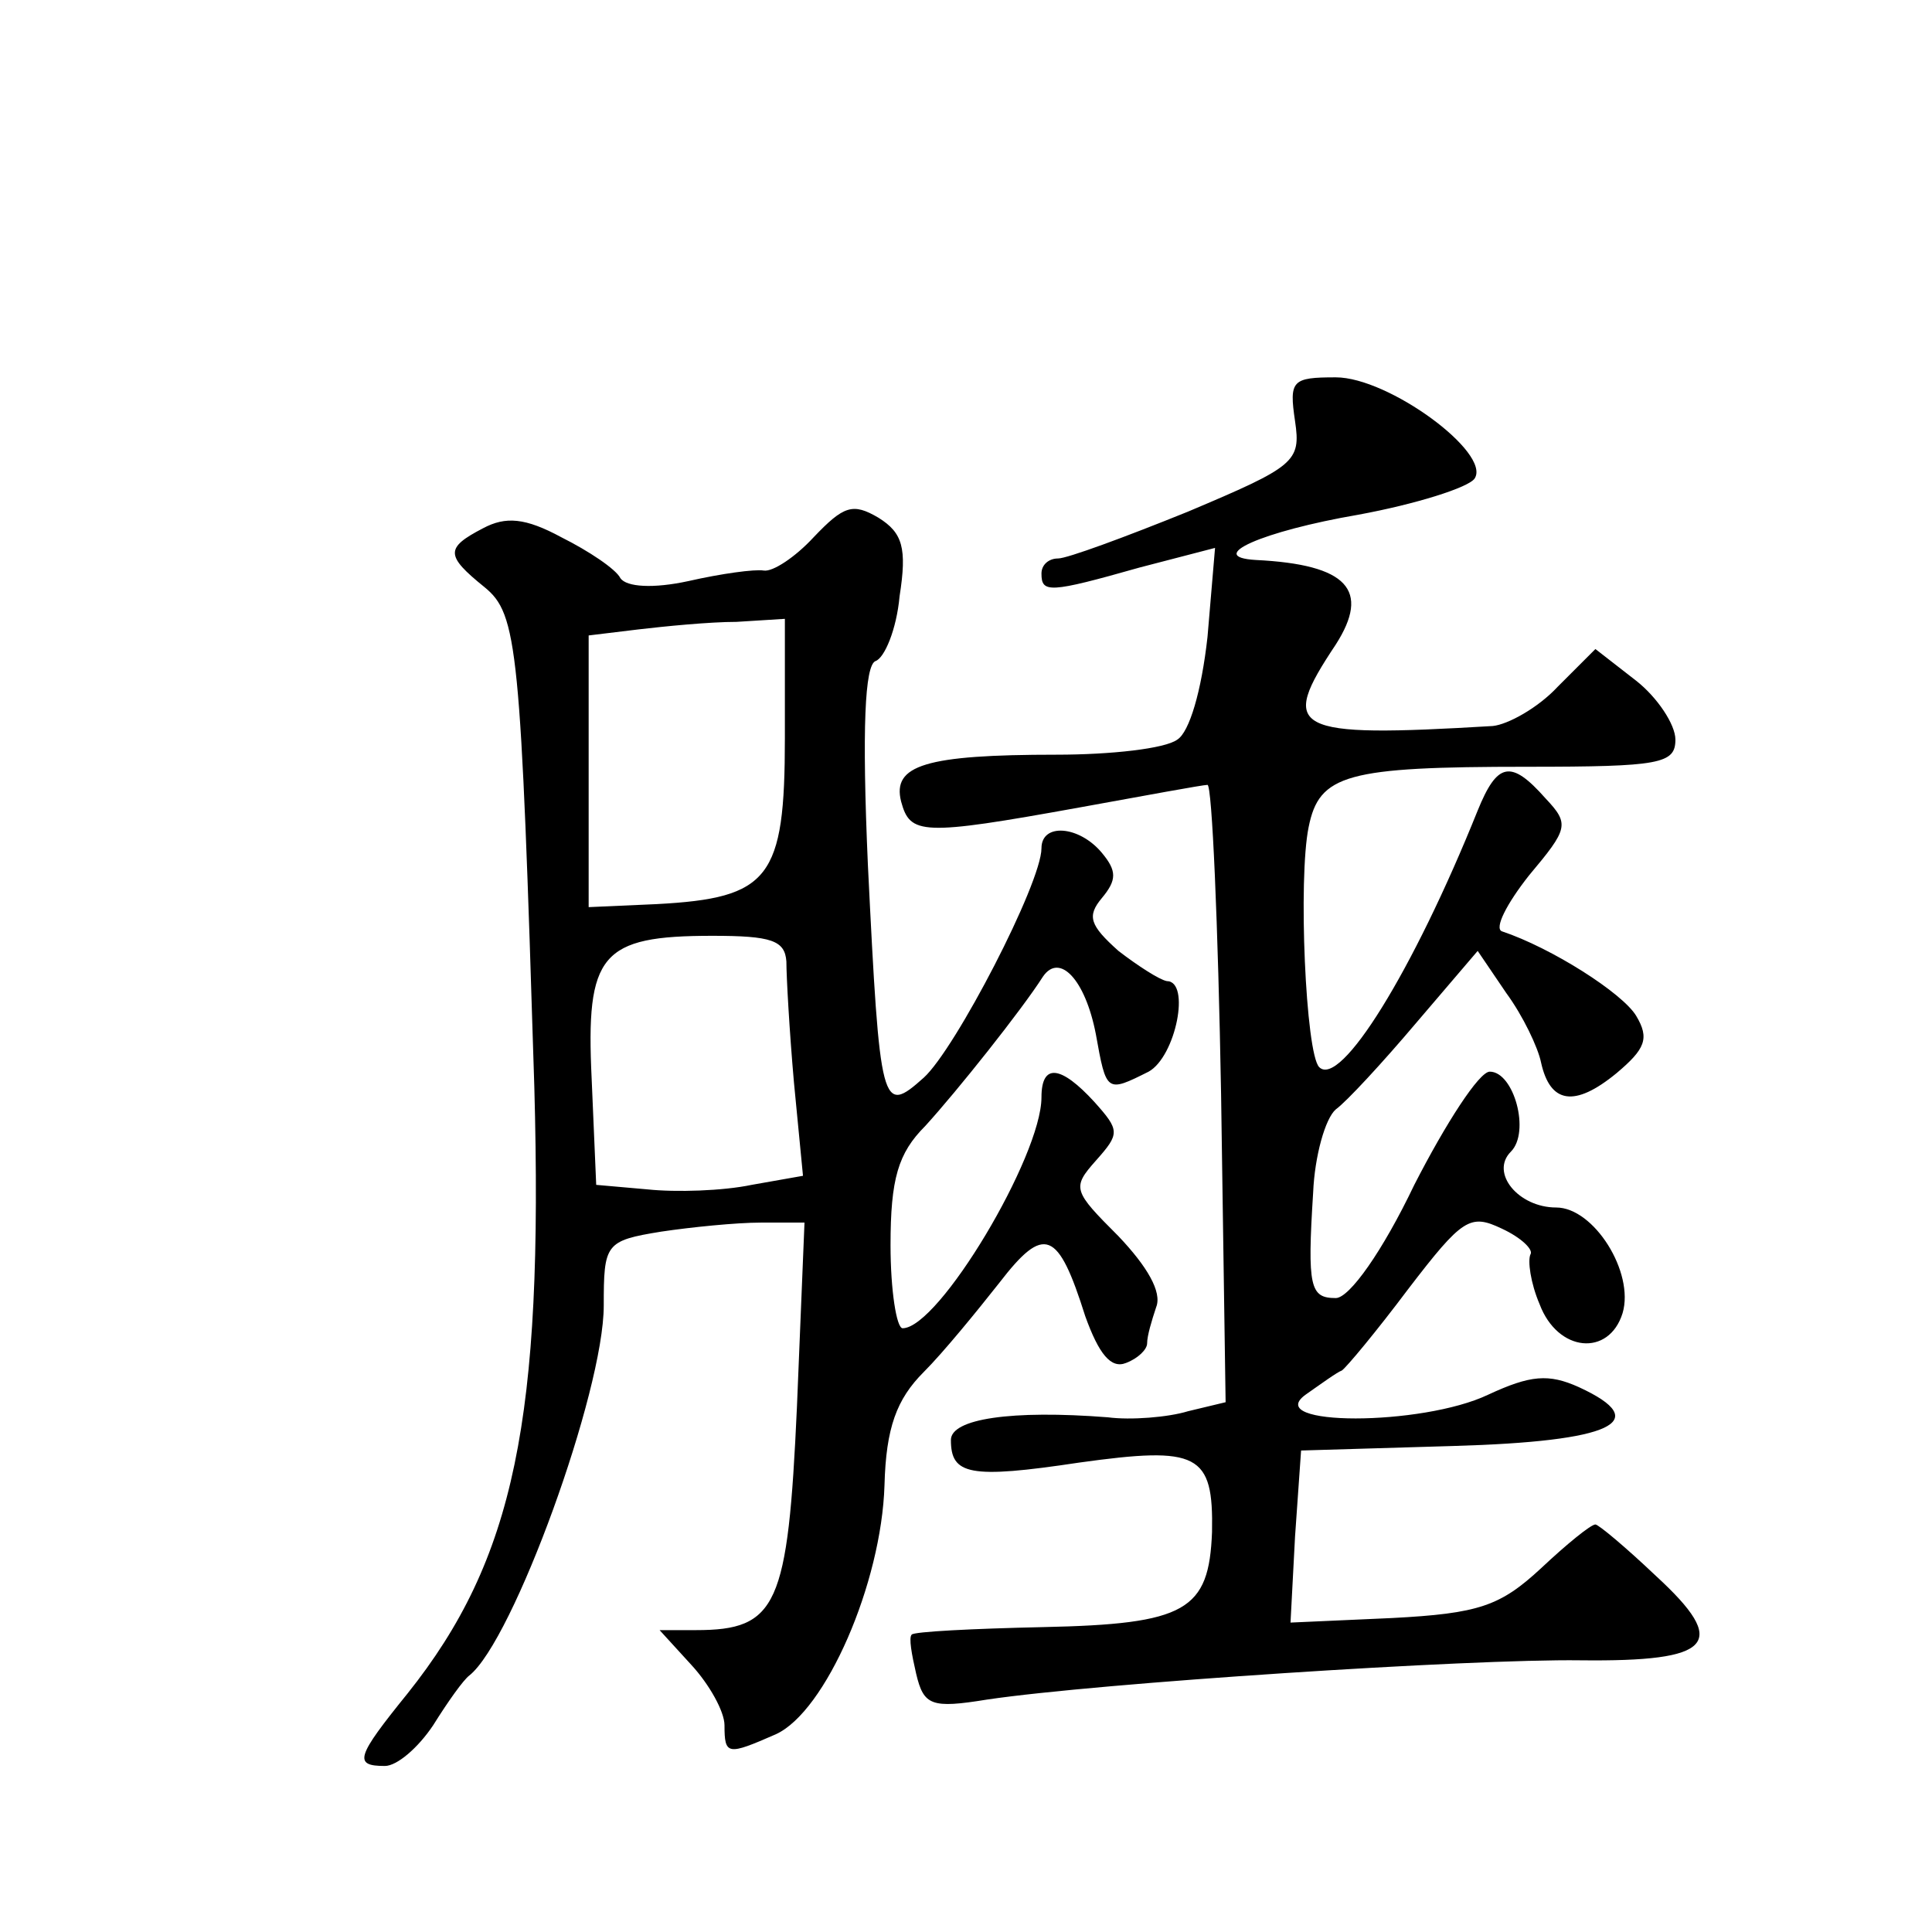 <?xml version="1.0" standalone="no"?>
<!DOCTYPE svg PUBLIC "-//W3C//DTD SVG 20010904//EN"
 "http://www.w3.org/TR/2001/REC-SVG-20010904/DTD/svg10.dtd">
<svg version="1.0" xmlns="http://www.w3.org/2000/svg"
 width="128pt" height="128pt" viewBox="0 0 128 128"
 preserveAspectRatio="xMidYMid meet">
<g transform="translate(0,128) scale(0.1,-0.1)"
fill="#0" stroke="none">
<path d="M858 1001 c4 -27 0 -30 -71 -60 -42 -17 -80 -31 -86 -31 -6 0 -11 -4 -11
-10 0 -13 5 -13 65 4 l50 13 -5 -59 c-4 -36 -12 -63 -20 -68 -8 -6 -44 -10 -80
-10 -87 0 -109 -7 -103 -31 6 -22 13 -23 118 -4 44 8 82 15 85 15 3 0 7 -92 9 -205
l3 -204 -25 -6 c-13 -4 -38 -6 -53 -4 -64 5 -104 -1 -104 -15 0 -23 12 -26 85 -15
79 11 89 6 88 -46 -2 -52 -17 -61 -112 -63 -46 -1 -86 -3 -87 -5 -2 -2 0 -13 3
-26 5 -21 10 -23 47 -17 74 11 320 27 393 26 88 -1 99 11 50 56 -20 19 -38 34 -40
34 -3 0 -19 -13 -36 -29 -27 -25 -41 -30 -99 -33 l-67 -3 3 57 4 57 101 3 c105
3 133 16 83 39 -20 9 -32 8 -60 -5 -44 -21 -150 -21 -121 0 10 7 21 15 24 16 3
2 23 26 44 54 36 47 41 50 62 40 13 -6 21 -14 19 -17 -2 -4 0 -19 6 -33 12 -32
46 -35 55 -6 8 27 -19 70 -44 70 -25 0 -44 23 -30 37 13 13 2 53 -14 53 -7 0 -29
-34 -50 -75 -21 -44 -43 -75 -52 -75 -17 0 -19 7 -15 70 1 24 8 49 15 55 7 5 31
31 53 57 l41 48 19 -28 c11 -15 21 -36 23 -46 6 -27 22 -30 50 -7 19 16 22 23 13
38 -9 15 -56 45 -89 56 -5 2 3 18 18 37 26 31 27 34 11 51 -23 26 -32 24 -45 -8
-43 -107 -91 -184 -105 -170 -9 9 -14 125 -7 159 7 35 25 40 145 40 88 0 98 2 98
18 0 10 -12 28 -26 39 l-27 21 -25 -25 c-13 -14 -33 -25 -43 -26 -134 -8 -142 -3
-104 54 23 36 8 53 -53 56 -34 2 4 19 68 30 38 7 73 18 77 24 11 17 -57 67 -92
67 -29 0 -31 -2 -27 -29z M539 924 c-12 -13 -27 -23 -33 -22 -6 1 -28 -2 -50 -7
-23 -5 -41 -4 -45 2 -3 6 -21 18 -39 27 -24 13 -37 14 -52 6 -25 -13 -25 -18 1
-39 22 -18 24 -39 33 -331 6 -220 -13 -313 -84 -402 -34 -42 -36 -48 -15 -48 8
0 22 12 32 27 10 16 20 30 24 33 29 23 89 188 89 245 0 41 1 43 38 49 20 3 50 6
66 6 l29 0 -5 -122 c-6 -132 -13 -148 -67 -148 l-24 0 21 -23 c12 -13 22 -31 22
-40 0 -20 2 -20 34 -6 33 15 70 100 72 165 1 38 8 57 26 75 13 13 35 40 50 59 30
39 39 35 57 -22 9 -25 17 -35 27 -31 8 3 14 9 14 13 0 5 3 15 6 24 4 10 -6 27 -25
47 -30 30 -31 32 -15 50 16 18 16 20 -1 39 -22 24 -35 26 -35 3 0 -39 -68 -153
-92 -153 -4 0 -8 25 -8 55 0 44 5 61 23 79 21 23 64 77 78 99 11 16 28 -2 35 -38
7 -39 7 -39 35 -25 18 10 28 60 12 60 -5 1 -19 10 -32 20 -19 17 -21 23 -11 35
10 12 10 18 0 30 -15 18 -40 20 -40 3 0 -23 -57 -133 -78 -152 -28 -25 -29 -21
-37 141 -4 91 -2 132 5 135 6 2 14 21 16 43 5 32 2 42 -14 52 -17 10 -23 8 -43
-13z m-19 -133 c0 -93 -10 -106 -85 -110 l-45 -2 0 90 0 90 33 4 c17 2 47 5 65
5 l32 2 0 -79z m1 -148 c0 -10 2 -46 5 -80 l6 -62 -34 -6 c-19 -4 -50 -5 -69 -3
l-34 3 -3 70 c-4 83 6 95 80 95 39 0 48 -3 49 -17z"/>
</g>
</svg>
